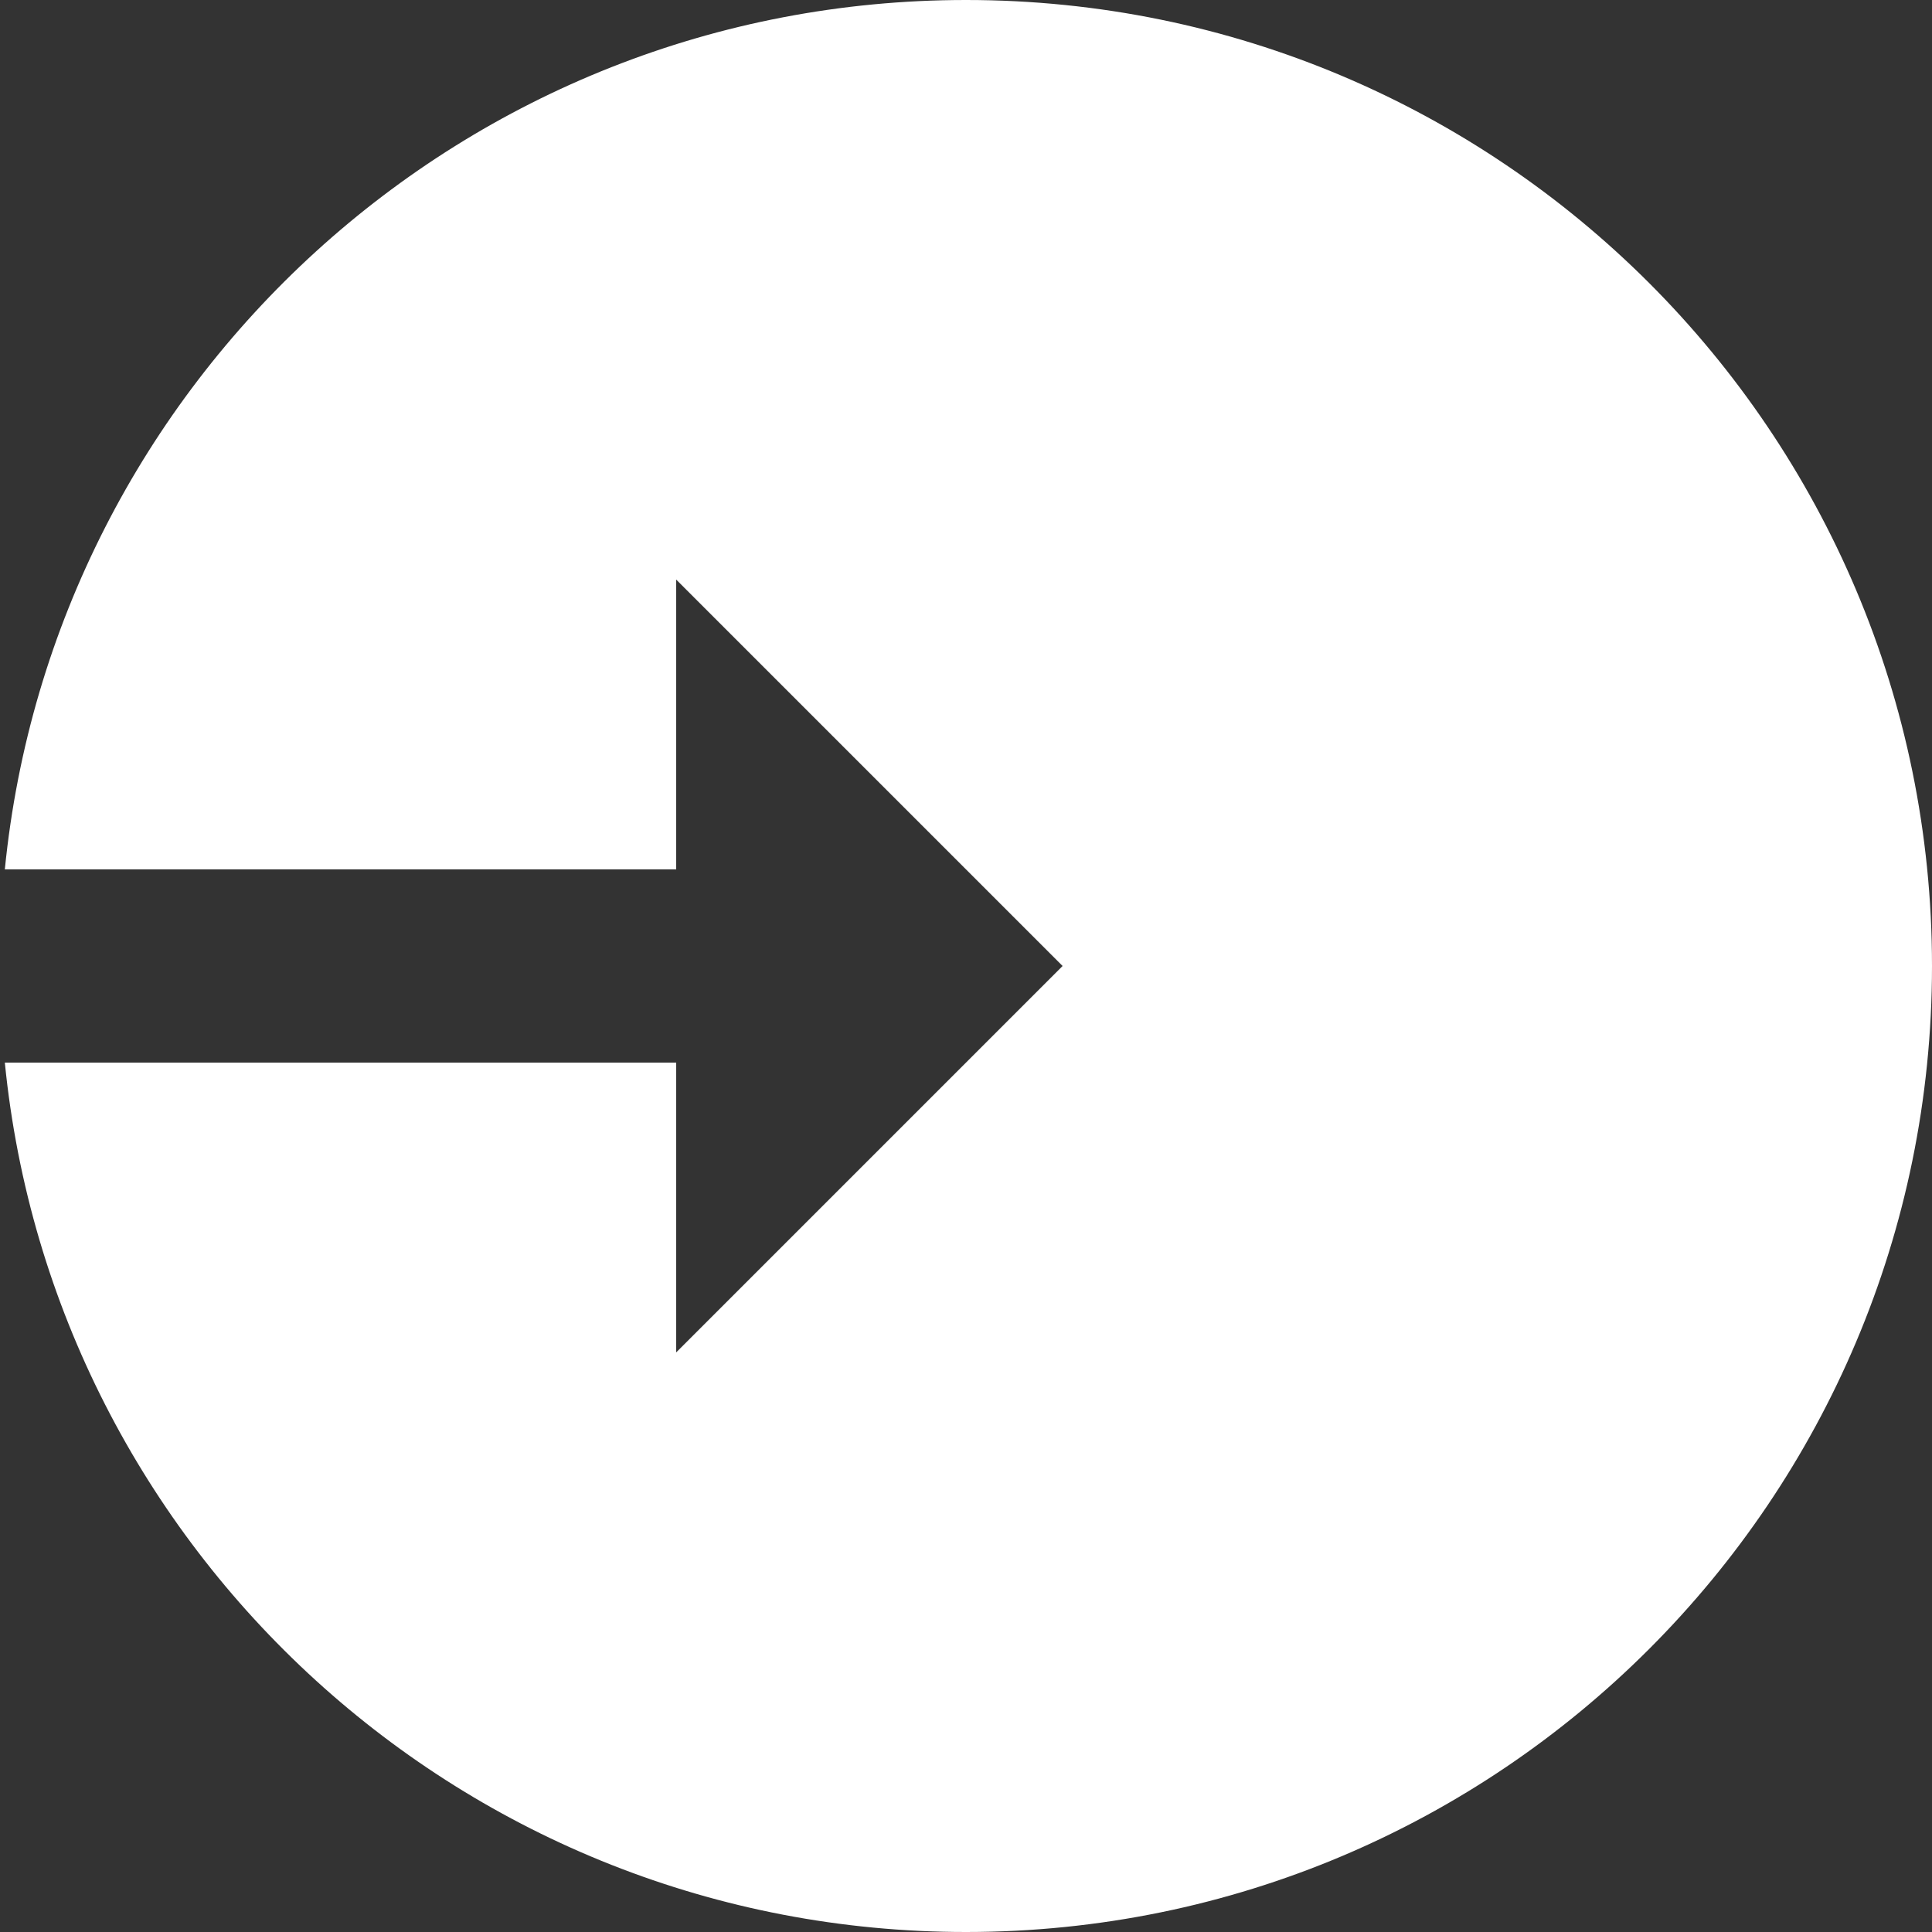 <svg width="20" height="20" viewBox="0 0 20 20" fill="none" xmlns="http://www.w3.org/2000/svg">
<rect x="0" y="0" width="20" height="20" fill="#333333" stroke="none"/>
<path d="M10 0C4.815 0 0.552 3.947 0.05 9H7V6L11 10L7 14V11H0.05C0.552 16.053 4.814 20 10 20C15.523 20 20 15.523 20 10C20 4.477 15.523 0 10 0Z" fill="white"/>
</svg>
